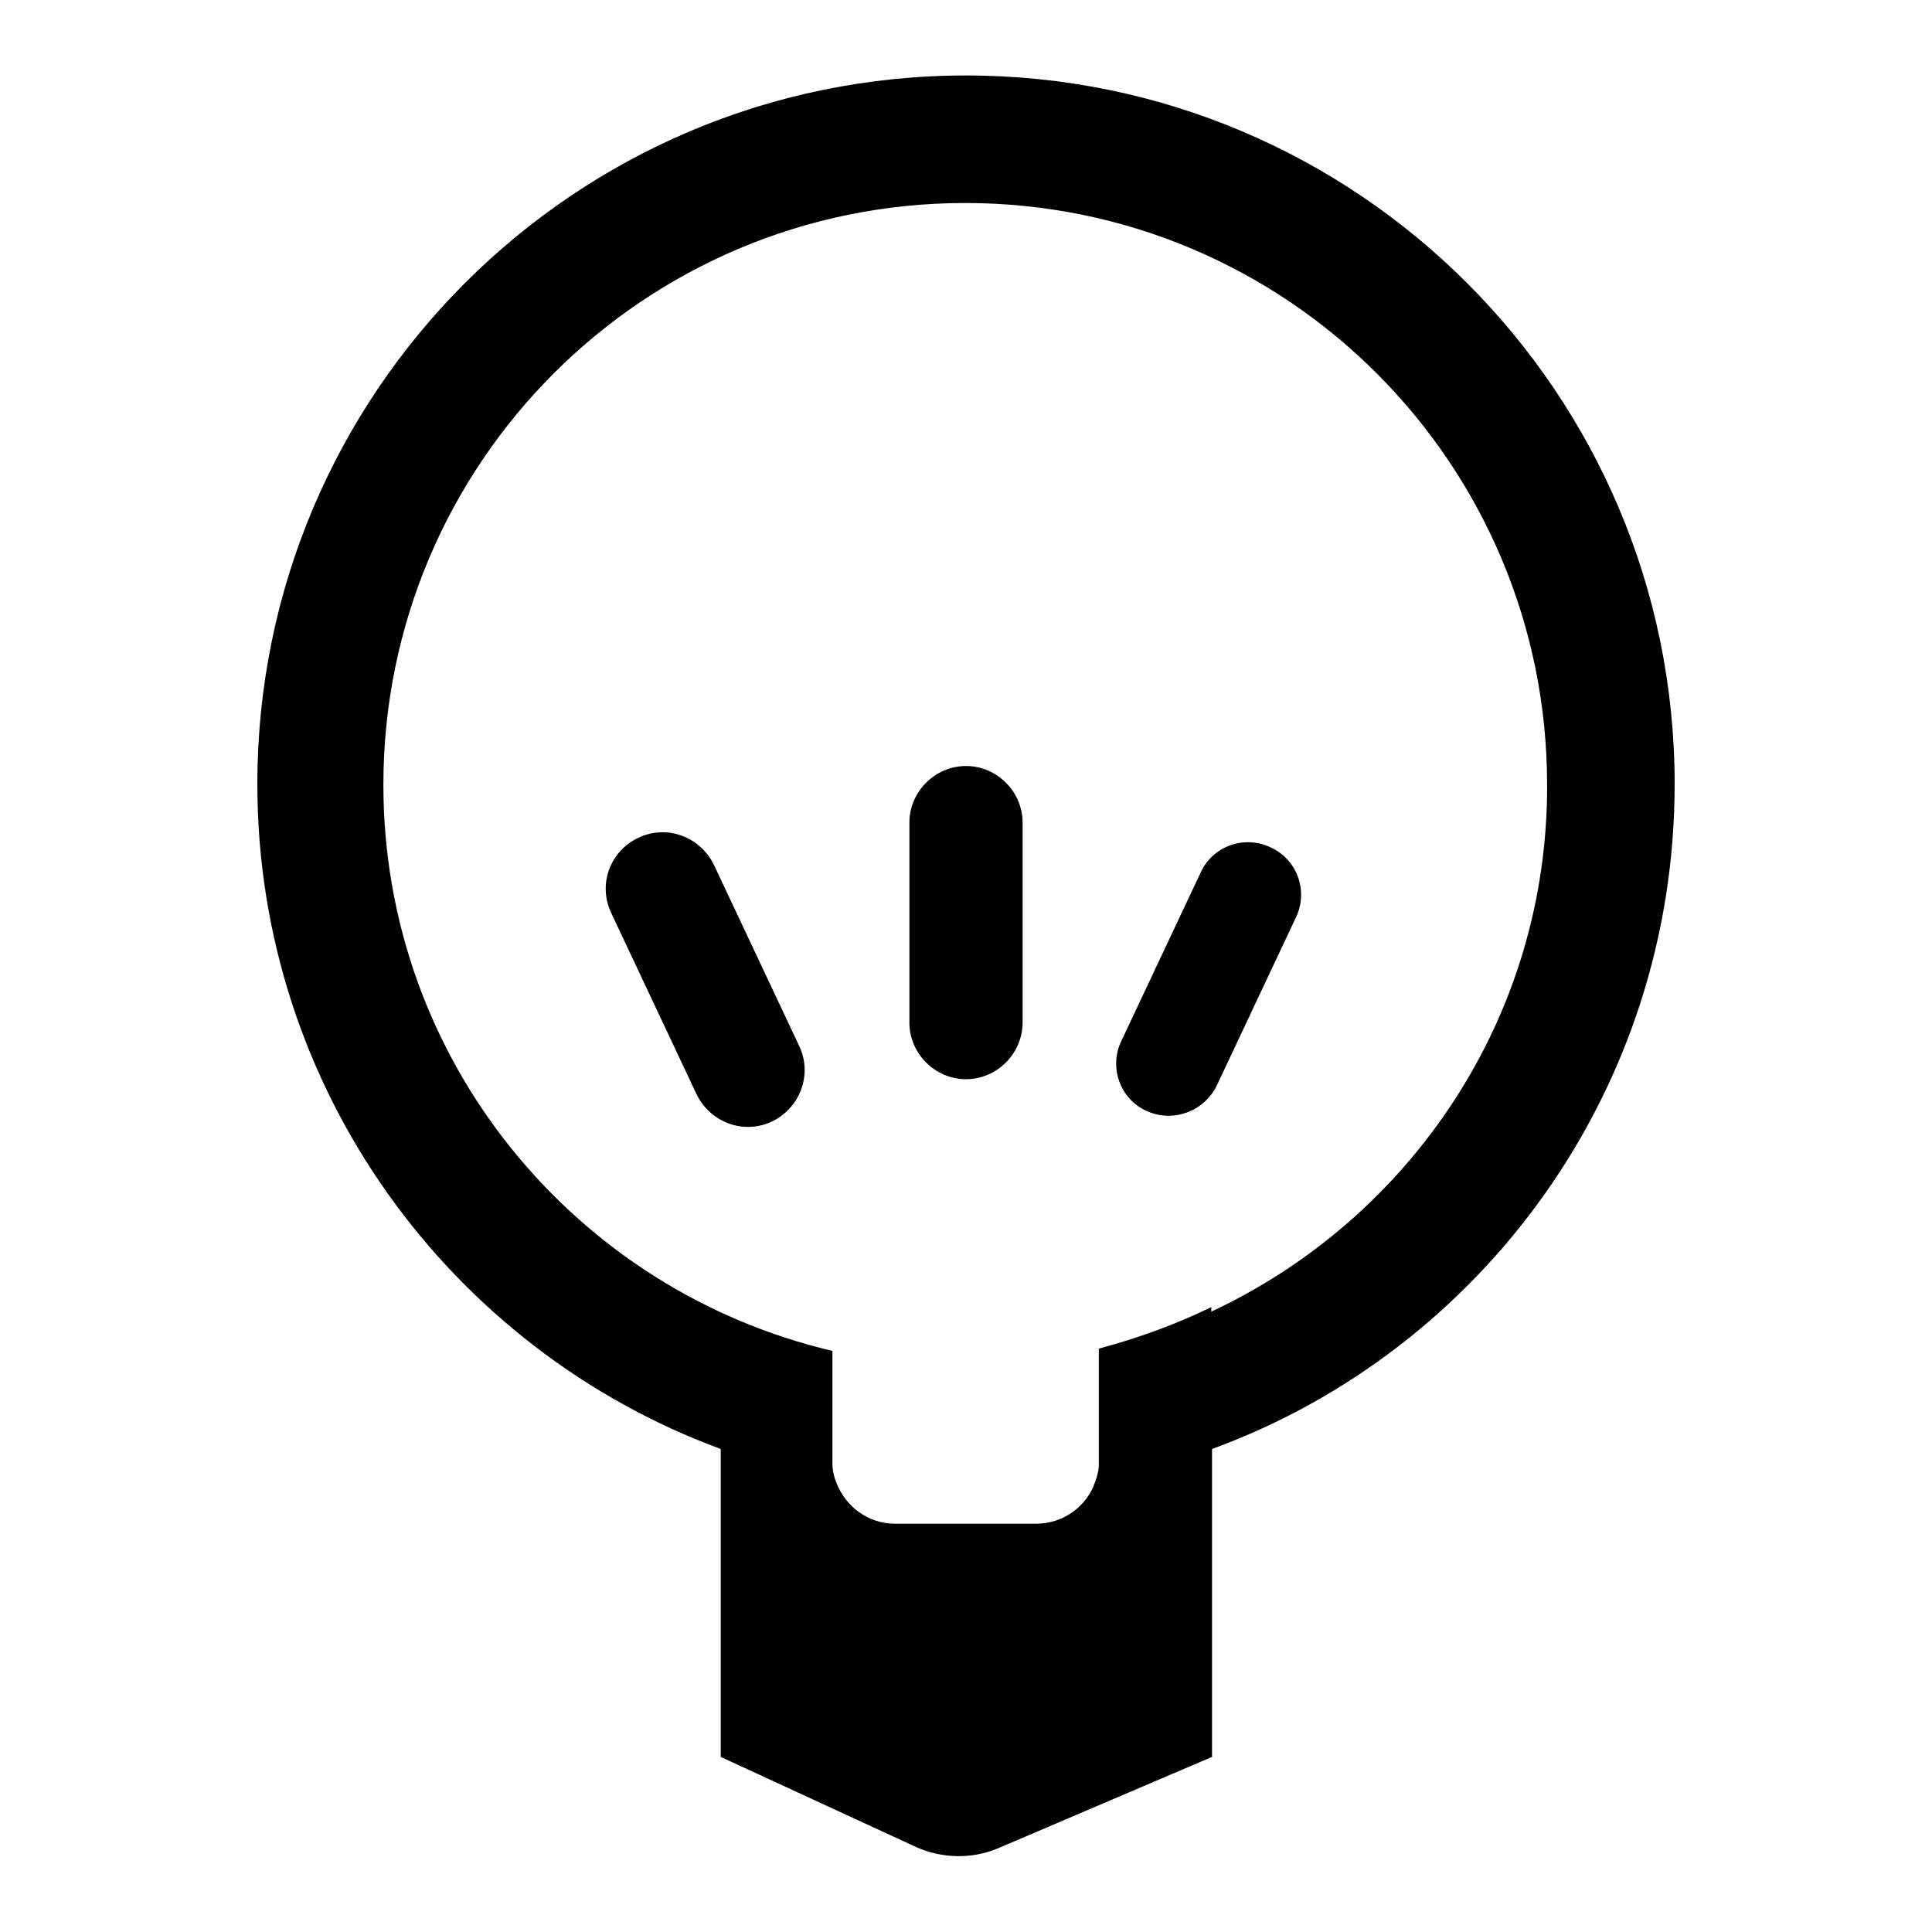 <?xml version="1.0" encoding="utf-8"?>
<!-- Svg Vector Icons : http://www.onlinewebfonts.com/icon -->
<!DOCTYPE svg PUBLIC "-//W3C//DTD SVG 1.1//EN" "http://www.w3.org/Graphics/SVG/1.1/DTD/svg11.dtd">
<svg version="1.1" xmlns="http://www.w3.org/2000/svg" xmlns:xlink="http://www.w3.org/1999/xlink" x="0px" y="0px" viewBox="0 0 256 256" enable-background="new 0 0 256 256" xml:space="preserve">
<g> <path fill="#000000" d="M151.9,147.2c-3.5-1.6-5-5.8-3.3-9.3l10.5-22.3c1.6-3.5,5.8-5,9.3-3.3c3.5,1.6,5,5.8,3.3,9.3l-10.5,22.3 C159.5,147.3,155.4,148.8,151.9,147.2z"/> <path fill="#000000" d="M221.9,103.9c0-51.9-42.1-93.9-93.9-93.9c-51.9,0-93.9,42.1-93.9,93.9c0,40.4,25.6,74.9,61.4,88.1v40.8 l25.8,11.9c3.5,1.6,7.6,1.7,11.2,0.1l28.1-12v-40.8C196.4,178.9,221.9,144.4,221.9,103.9L221.9,103.9z M160.5,173.8v-0.6 c-4.7,2.3-9.7,4.1-14.9,5.5v15.3c0,0.8-0.2,1.6-0.5,2.4h0c-1.1,3.2-4.2,5.5-7.8,5.5h-18.7c-3.6,0-6.6-2.3-7.8-5.5h0 c-0.3-0.7-0.5-1.6-0.5-2.4v-15c-34.1-8-59.5-38.5-59.5-75c0-42.6,34.5-77.1,77.1-77.1c42.6,0,77.1,34.5,77.1,77.1 C205.1,134.9,186.8,161.5,160.5,173.8z"/> <path fill="#000000" d="M128,101.5c-4.1,0-7.5,3.4-7.5,7.5v26.5c0,4.1,3.4,7.5,7.5,7.5c4.1,0,7.5-3.4,7.5-7.5V109 C135.5,104.9,132.1,101.5,128,101.5z M94.6,114.6c-1.8-3.7-6.2-5.4-10-3.6s-5.4,6.2-3.6,10l11.3,24c1.8,3.7,6.2,5.4,10,3.6 c3.7-1.8,5.4-6.2,3.6-10L94.6,114.6L94.6,114.6z"/></g>
</svg>